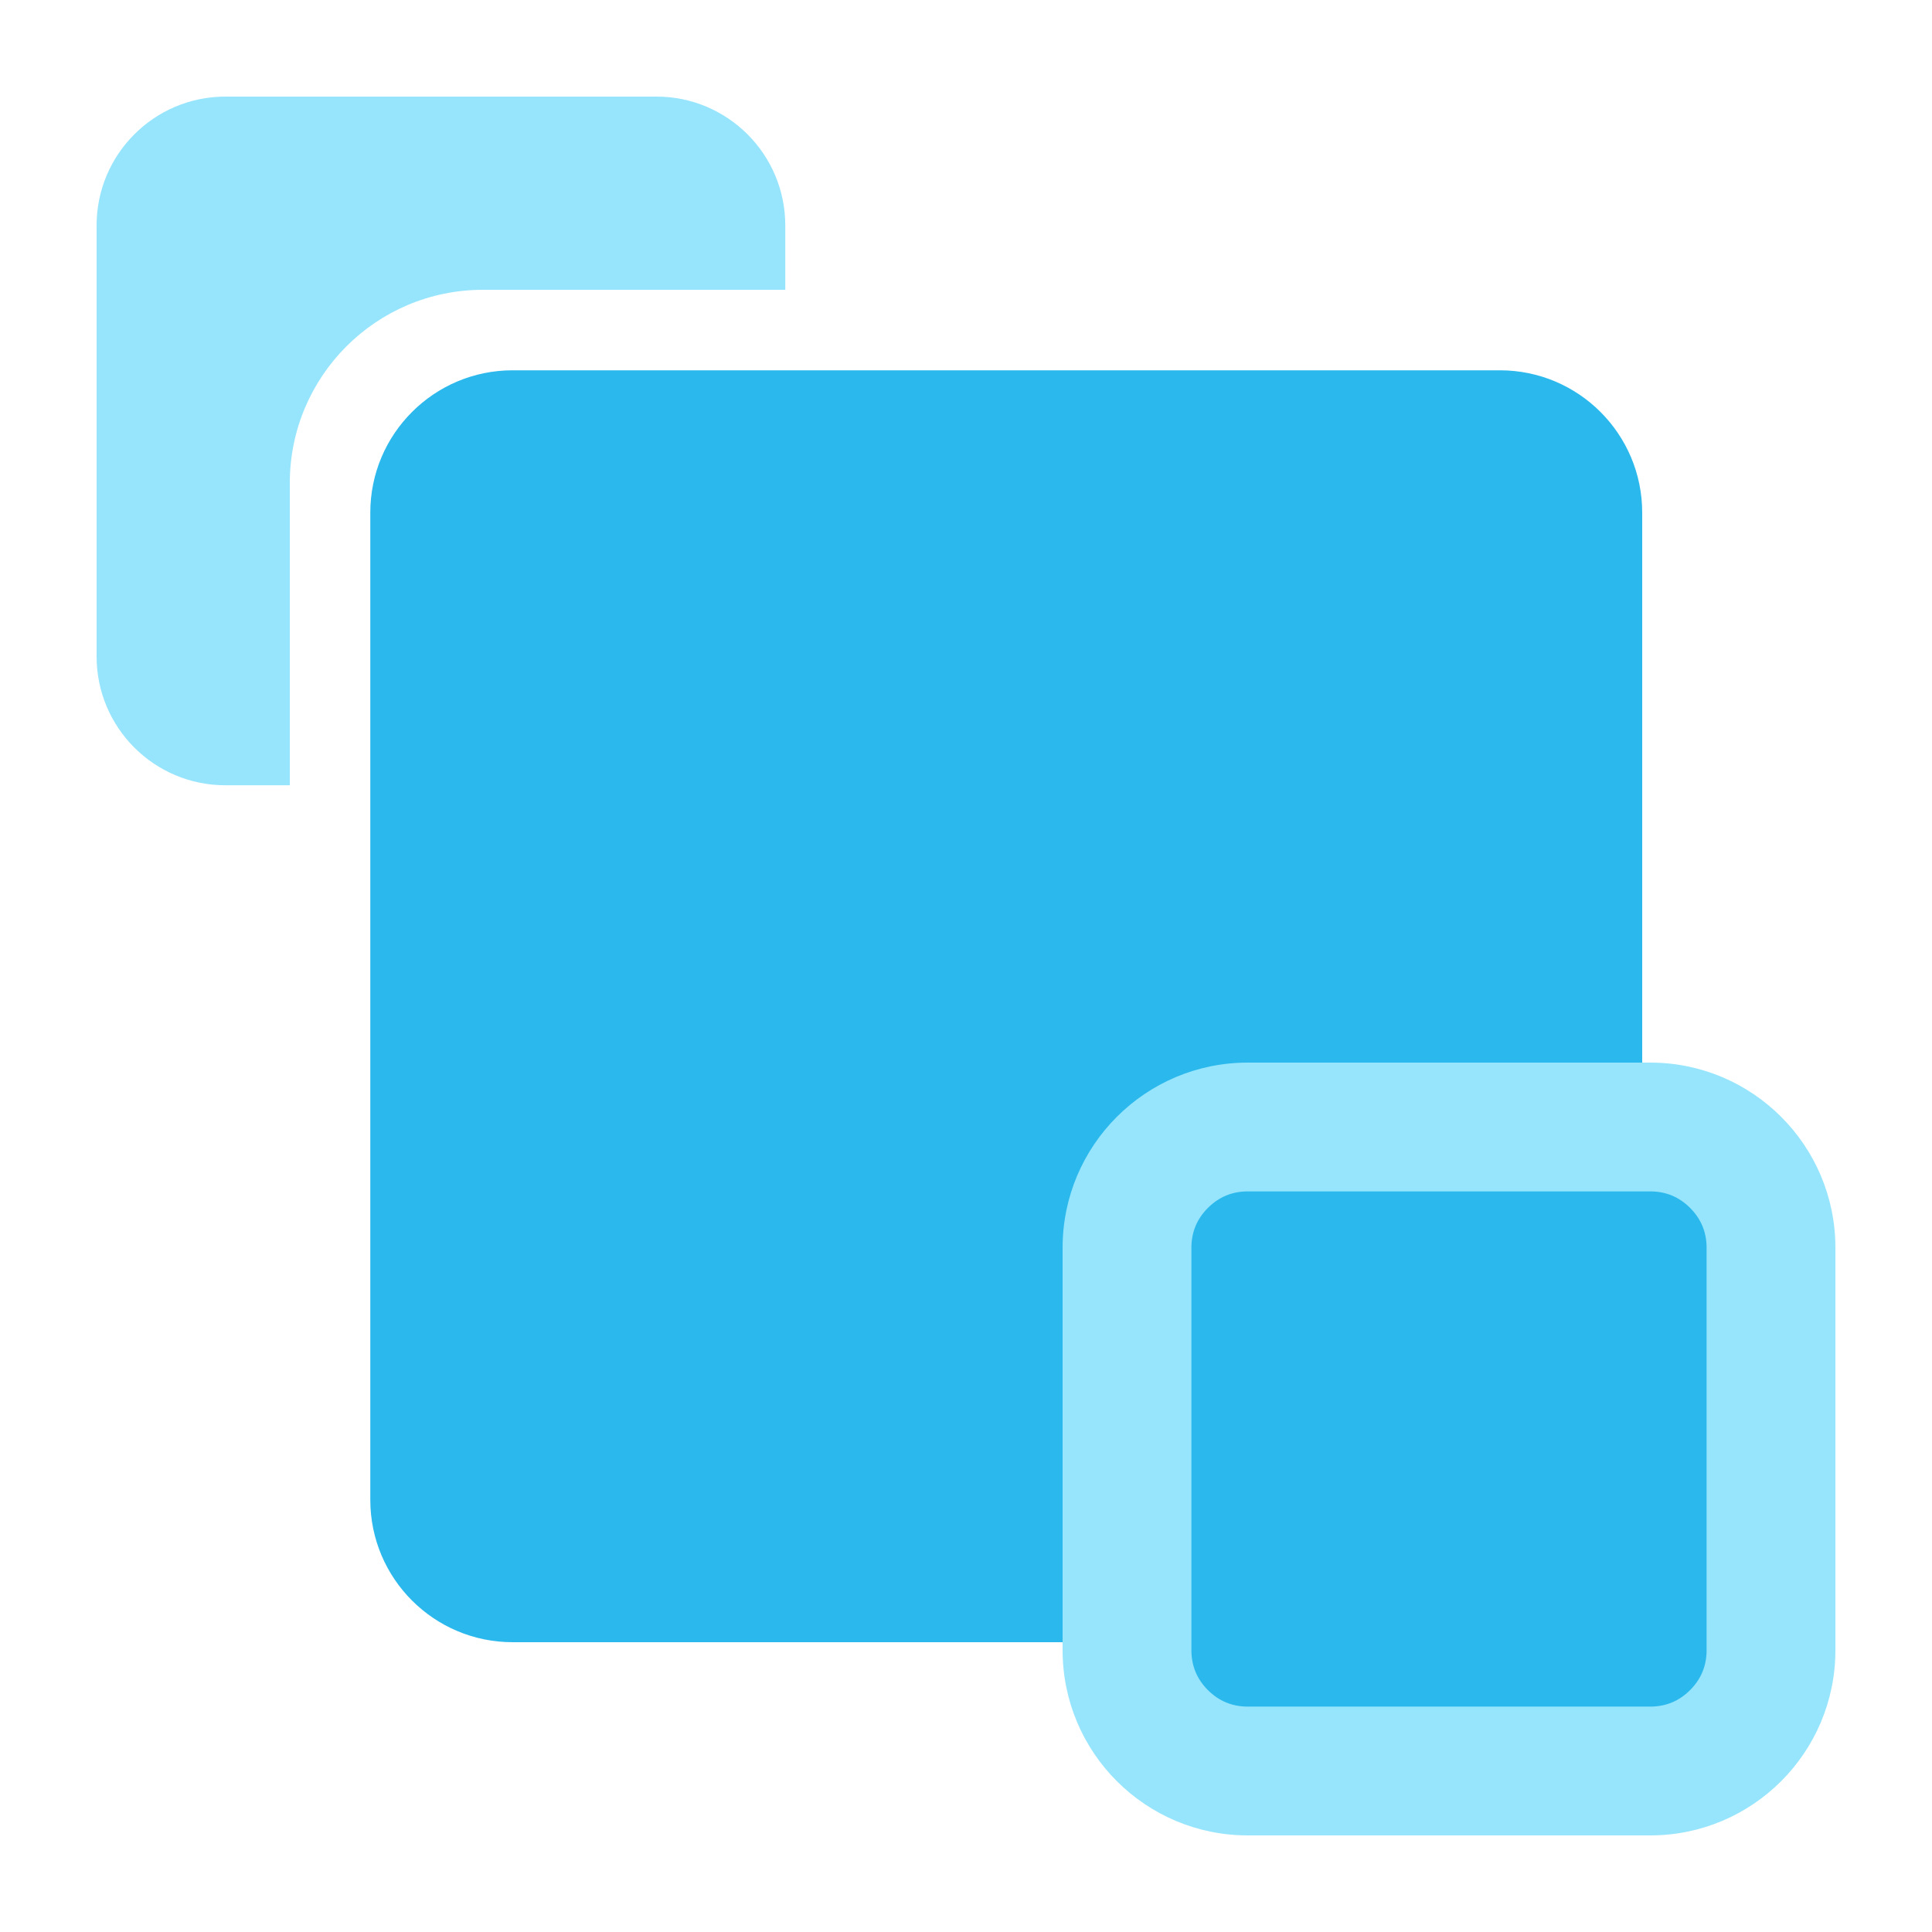 <svg xmlns="http://www.w3.org/2000/svg" xmlns:xlink="http://www.w3.org/1999/xlink" fill="none" version="1.1" width="24" height="24" viewBox="0 0 24 24"><defs><clipPath id="master_svg0_160_15028/83_03811"><rect x="0" y="0" width="24" height="24" rx="0"/></clipPath></defs><g clip-path="url(#master_svg0_160_15028/83_03811)"><g><g><path d="M1.2,2.8L1.2,8.155C1.2,9.039,1.916,9.755,2.8,9.755L3.6,9.755L3.6,6C3.6,4.675,4.674,3.6,6,3.6L9.755,3.6L9.755,2.8C9.755,1.917,9.038,1.2,8.155,1.2L2.8,1.2C1.916,1.2,1.2,1.917,1.2,2.8Z" fill-rule="evenodd" fill="#97E5FC" fill-opacity="1"/></g><g><path d="M4.6,18.632L4.6,6.368C4.6,5.392,5.392,4.6,6.368,4.6L18.632,4.6C19.609,4.6,20.4,5.392,20.4,6.368L20.4,18.632C20.4,19.609,19.609,20.4,18.632,20.4L6.368,20.4C5.392,20.4,4.6,19.609,4.6,18.632Z" fill="#2BB9ED" fill-opacity="1"/></g><g><path d="M13.9,20.135L13.9,15.864C13.9,14.779,14.779,13.9,15.864,13.9L20.135,13.9C21.22,13.9,22.1,14.779,22.1,15.864L22.1,20.135C22.1,21.22,21.22,22.1,20.135,22.1L15.864,22.1C14.779,22.1,13.9,21.22,13.9,20.135Z" fill="#2BB9ED" fill-opacity="1"/></g><g><path d="M13.2,20.5L13.2,15.5C13.2,14.23,14.23,13.2,15.5,13.2L20.5,13.2C21.77,13.2,22.8,14.23,22.8,15.5L22.8,20.5C22.8,21.77,21.77,22.8,20.5,22.8L15.5,22.8C14.23,22.8,13.2,21.77,13.2,20.5ZM14.8,20.5Q14.8,20.79,15.005,20.995Q15.21,21.2,15.5,21.2L20.5,21.2Q20.79,21.2,20.995,20.995Q21.2,20.79,21.2,20.5L21.2,15.5Q21.2,15.21,20.995,15.005Q20.79,14.8,20.5,14.8L15.5,14.8Q15.21,14.8,15.005,15.005Q14.8,15.21,14.8,15.5L14.8,20.5Z" fill-rule="evenodd" fill="#97E5FC" fill-opacity="1"/></g></g></g></svg>